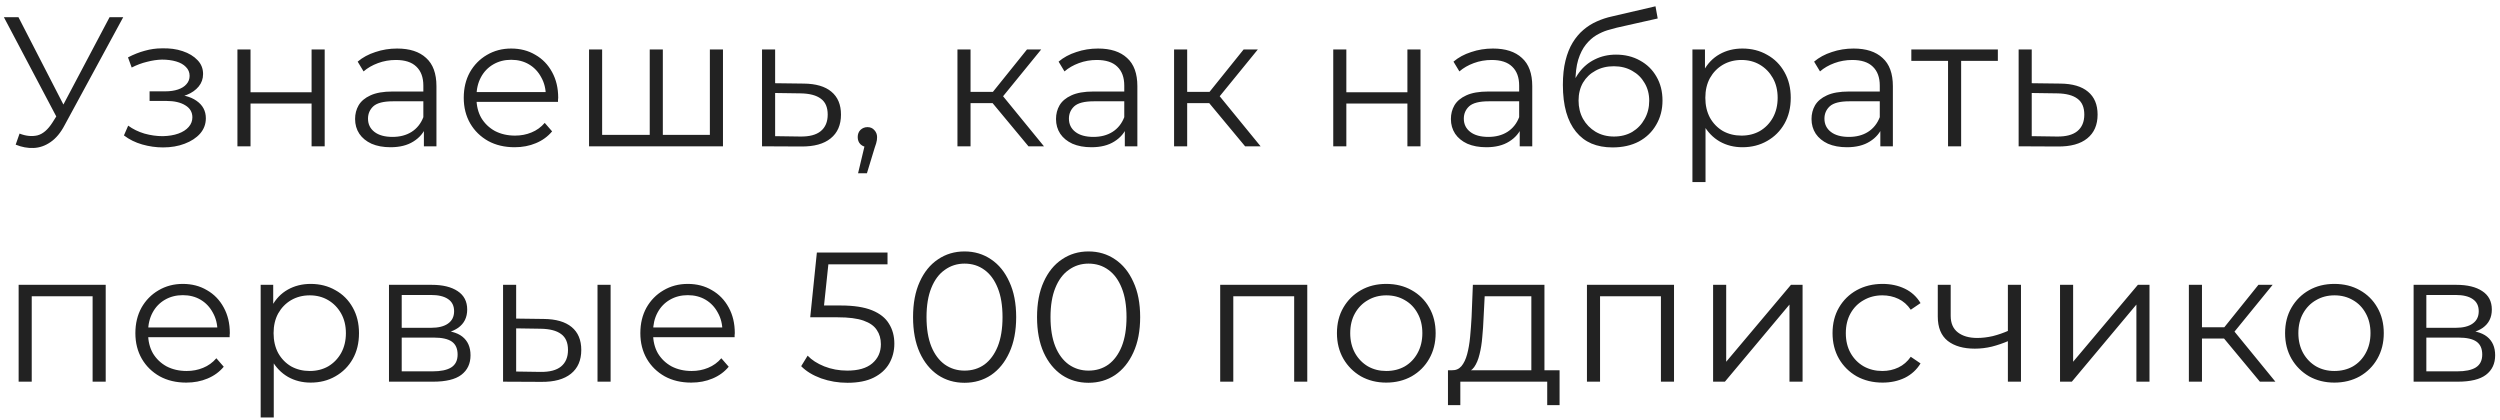 <?xml version="1.0" encoding="UTF-8"?> <svg xmlns="http://www.w3.org/2000/svg" width="393" height="66" viewBox="0 0 393 66" fill="none"><path d="M3.074 20.999C4.06 21.386 4.988 21.482 5.858 21.289C6.728 21.076 7.53 20.39 8.265 19.23L9.251 17.664L9.454 17.403L17.226 2.7H19.372L10.15 19.694C9.531 20.873 8.797 21.753 7.946 22.333C7.115 22.913 6.225 23.222 5.278 23.261C4.35 23.3 3.412 23.126 2.465 22.739L3.074 20.999ZM9.396 19.346L0.609 2.7H2.9L10.556 17.577L9.396 19.346ZM25.631 23.174C24.529 23.174 23.437 23.019 22.354 22.71C21.272 22.401 20.315 21.927 19.483 21.289L20.15 19.752C20.885 20.293 21.736 20.709 22.702 20.999C23.669 21.27 24.626 21.405 25.573 21.405C26.521 21.386 27.342 21.25 28.038 20.999C28.734 20.748 29.276 20.4 29.662 19.955C30.049 19.51 30.242 19.008 30.242 18.447C30.242 17.635 29.875 17.007 29.14 16.562C28.406 16.098 27.4 15.866 26.124 15.866H23.514V14.358H25.979C26.733 14.358 27.4 14.261 27.98 14.068C28.56 13.875 29.005 13.594 29.314 13.227C29.643 12.86 29.807 12.425 29.807 11.922C29.807 11.381 29.614 10.917 29.227 10.53C28.86 10.143 28.348 9.853 27.69 9.66C27.033 9.467 26.289 9.37 25.457 9.37C24.703 9.389 23.92 9.505 23.108 9.718C22.296 9.911 21.494 10.211 20.701 10.617L20.121 9.022C21.011 8.558 21.89 8.21 22.76 7.978C23.65 7.727 24.539 7.601 25.428 7.601C26.646 7.562 27.739 7.707 28.705 8.036C29.691 8.365 30.474 8.838 31.054 9.457C31.634 10.056 31.924 10.781 31.924 11.632C31.924 12.386 31.692 13.043 31.228 13.604C30.764 14.165 30.146 14.6 29.372 14.909C28.599 15.218 27.719 15.373 26.733 15.373L26.82 14.822C28.56 14.822 29.914 15.16 30.88 15.837C31.866 16.514 32.359 17.432 32.359 18.592C32.359 19.501 32.06 20.303 31.46 20.999C30.861 21.676 30.049 22.207 29.024 22.594C28.019 22.981 26.888 23.174 25.631 23.174ZM37.324 23V7.775H39.383V14.503H48.981V7.775H51.041V23H48.981V16.272H39.383V23H37.324ZM66.637 23V19.636L66.55 19.085V13.459C66.55 12.164 66.183 11.168 65.448 10.472C64.733 9.776 63.66 9.428 62.229 9.428C61.243 9.428 60.305 9.592 59.416 9.921C58.526 10.25 57.773 10.685 57.154 11.226L56.226 9.689C56.999 9.032 57.927 8.529 59.01 8.181C60.093 7.814 61.233 7.63 62.432 7.63C64.404 7.63 65.921 8.123 66.985 9.109C68.067 10.076 68.609 11.555 68.609 13.546V23H66.637ZM61.388 23.145C60.247 23.145 59.252 22.961 58.401 22.594C57.569 22.207 56.931 21.685 56.487 21.028C56.042 20.351 55.82 19.578 55.82 18.708C55.82 17.915 56.004 17.2 56.371 16.562C56.758 15.905 57.376 15.383 58.227 14.996C59.097 14.59 60.257 14.387 61.707 14.387H66.956V15.924H61.765C60.295 15.924 59.271 16.185 58.691 16.707C58.13 17.229 57.85 17.877 57.85 18.65C57.85 19.52 58.188 20.216 58.865 20.738C59.541 21.26 60.489 21.521 61.707 21.521C62.867 21.521 63.862 21.26 64.694 20.738C65.544 20.197 66.163 19.423 66.55 18.418L67.014 19.839C66.627 20.844 65.951 21.647 64.984 22.246C64.037 22.845 62.838 23.145 61.388 23.145ZM80.905 23.145C79.32 23.145 77.928 22.816 76.729 22.159C75.53 21.482 74.593 20.564 73.916 19.404C73.239 18.225 72.901 16.881 72.901 15.373C72.901 13.865 73.22 12.531 73.858 11.371C74.515 10.211 75.405 9.302 76.526 8.645C77.667 7.968 78.943 7.63 80.354 7.63C81.785 7.63 83.051 7.959 84.153 8.616C85.274 9.254 86.154 10.163 86.792 11.342C87.43 12.502 87.749 13.846 87.749 15.373C87.749 15.47 87.739 15.576 87.72 15.692C87.72 15.789 87.72 15.895 87.72 16.011H74.467V14.474H86.618L85.806 15.083C85.806 13.981 85.564 13.005 85.081 12.154C84.617 11.284 83.979 10.607 83.167 10.124C82.355 9.641 81.417 9.399 80.354 9.399C79.31 9.399 78.372 9.641 77.541 10.124C76.71 10.607 76.062 11.284 75.598 12.154C75.134 13.024 74.902 14.02 74.902 15.141V15.46C74.902 16.62 75.153 17.645 75.656 18.534C76.178 19.404 76.893 20.09 77.802 20.593C78.73 21.076 79.784 21.318 80.963 21.318C81.891 21.318 82.751 21.154 83.544 20.825C84.356 20.496 85.052 19.994 85.632 19.317L86.792 20.651C86.115 21.463 85.265 22.082 84.24 22.507C83.235 22.932 82.123 23.145 80.905 23.145ZM102.602 21.202L102.138 21.753V7.775H104.197V21.753L103.646 21.202H112.143L111.592 21.753V7.775H113.651V23H92.597V7.775H94.656V21.753L94.134 21.202H102.602ZM126.345 13.14C128.259 13.159 129.709 13.585 130.695 14.416C131.7 15.247 132.203 16.446 132.203 18.012C132.203 19.636 131.662 20.883 130.579 21.753C129.516 22.623 127.969 23.048 125.939 23.029L119.791 23V7.775H121.85V13.082L126.345 13.14ZM125.823 21.463C127.234 21.482 128.298 21.202 129.013 20.622C129.748 20.023 130.115 19.153 130.115 18.012C130.115 16.871 129.757 16.04 129.042 15.518C128.327 14.977 127.254 14.696 125.823 14.677L121.85 14.619V21.405L125.823 21.463ZM134.89 27.234L136.166 21.869L136.398 23.116C135.954 23.116 135.577 22.971 135.267 22.681C134.977 22.391 134.832 22.014 134.832 21.55C134.832 21.086 134.977 20.709 135.267 20.419C135.577 20.129 135.944 19.984 136.369 19.984C136.814 19.984 137.172 20.139 137.442 20.448C137.732 20.757 137.877 21.125 137.877 21.55C137.877 21.705 137.868 21.859 137.848 22.014C137.829 22.169 137.79 22.343 137.732 22.536C137.674 22.729 137.597 22.961 137.5 23.232L136.282 27.234H134.89ZM161.676 23L155.412 15.46L157.123 14.445L164.112 23H161.676ZM150.511 23V7.775H152.57V23H150.511ZM151.932 16.214V14.445H156.833V16.214H151.932ZM157.297 15.605L155.383 15.315L161.444 7.775H163.677L157.297 15.605ZM176.822 23V19.636L176.735 19.085V13.459C176.735 12.164 176.368 11.168 175.633 10.472C174.918 9.776 173.845 9.428 172.414 9.428C171.428 9.428 170.49 9.592 169.601 9.921C168.712 10.25 167.958 10.685 167.339 11.226L166.411 9.689C167.184 9.032 168.112 8.529 169.195 8.181C170.278 7.814 171.418 7.63 172.617 7.63C174.589 7.63 176.107 8.123 177.17 9.109C178.253 10.076 178.794 11.555 178.794 13.546V23H176.822ZM171.573 23.145C170.432 23.145 169.437 22.961 168.586 22.594C167.755 22.207 167.117 21.685 166.672 21.028C166.227 20.351 166.005 19.578 166.005 18.708C166.005 17.915 166.189 17.2 166.556 16.562C166.943 15.905 167.561 15.383 168.412 14.996C169.282 14.59 170.442 14.387 171.892 14.387H177.141V15.924H171.95C170.481 15.924 169.456 16.185 168.876 16.707C168.315 17.229 168.035 17.877 168.035 18.65C168.035 19.52 168.373 20.216 169.05 20.738C169.727 21.26 170.674 21.521 171.892 21.521C173.052 21.521 174.048 21.26 174.879 20.738C175.73 20.197 176.348 19.423 176.735 18.418L177.199 19.839C176.812 20.844 176.136 21.647 175.169 22.246C174.222 22.845 173.023 23.145 171.573 23.145ZM195.73 23L189.466 15.46L191.177 14.445L198.166 23H195.73ZM184.565 23V7.775H186.624V23H184.565ZM185.986 16.214V14.445H190.887V16.214H185.986ZM191.351 15.605L189.437 15.315L195.498 7.775H197.731L191.351 15.605ZM209.586 23V7.775H211.645V14.503H221.244V7.775H223.303V23H221.244V16.272H211.645V23H209.586ZM238.899 23V19.636L238.812 19.085V13.459C238.812 12.164 238.445 11.168 237.71 10.472C236.995 9.776 235.922 9.428 234.491 9.428C233.505 9.428 232.567 9.592 231.678 9.921C230.789 10.25 230.035 10.685 229.416 11.226L228.488 9.689C229.261 9.032 230.189 8.529 231.272 8.181C232.355 7.814 233.495 7.63 234.694 7.63C236.666 7.63 238.184 8.123 239.247 9.109C240.33 10.076 240.871 11.555 240.871 13.546V23H238.899ZM233.65 23.145C232.509 23.145 231.514 22.961 230.663 22.594C229.832 22.207 229.194 21.685 228.749 21.028C228.304 20.351 228.082 19.578 228.082 18.708C228.082 17.915 228.266 17.2 228.633 16.562C229.02 15.905 229.638 15.383 230.489 14.996C231.359 14.59 232.519 14.387 233.969 14.387H239.218V15.924H234.027C232.558 15.924 231.533 16.185 230.953 16.707C230.392 17.229 230.112 17.877 230.112 18.65C230.112 19.52 230.45 20.216 231.127 20.738C231.804 21.26 232.751 21.521 233.969 21.521C235.129 21.521 236.125 21.26 236.956 20.738C237.807 20.197 238.425 19.423 238.812 18.418L239.276 19.839C238.889 20.844 238.213 21.647 237.246 22.246C236.299 22.845 235.1 23.145 233.65 23.145ZM253.486 23.174C252.249 23.174 251.147 22.971 250.18 22.565C249.233 22.159 248.421 21.54 247.744 20.709C247.068 19.878 246.555 18.853 246.207 17.635C245.859 16.398 245.685 14.967 245.685 13.343C245.685 11.893 245.821 10.627 246.091 9.544C246.362 8.442 246.739 7.495 247.222 6.702C247.706 5.909 248.266 5.242 248.904 4.701C249.562 4.14 250.267 3.696 251.021 3.367C251.795 3.019 252.587 2.758 253.399 2.584L260.243 0.989L260.591 2.903L254.153 4.353C253.747 4.45 253.254 4.585 252.674 4.759C252.114 4.933 251.534 5.194 250.934 5.542C250.354 5.89 249.813 6.373 249.31 6.992C248.808 7.611 248.402 8.413 248.092 9.399C247.802 10.366 247.657 11.574 247.657 13.024C247.657 13.333 247.667 13.585 247.686 13.778C247.706 13.952 247.725 14.145 247.744 14.358C247.783 14.551 247.812 14.841 247.831 15.228L246.932 14.474C247.145 13.295 247.58 12.27 248.237 11.4C248.895 10.511 249.716 9.824 250.702 9.341C251.708 8.838 252.819 8.587 254.037 8.587C255.449 8.587 256.705 8.896 257.807 9.515C258.909 10.114 259.77 10.955 260.388 12.038C261.026 13.121 261.345 14.377 261.345 15.808C261.345 17.219 261.017 18.486 260.359 19.607C259.721 20.728 258.813 21.608 257.633 22.246C256.454 22.865 255.072 23.174 253.486 23.174ZM253.718 21.463C254.801 21.463 255.758 21.221 256.589 20.738C257.421 20.235 258.068 19.559 258.532 18.708C259.016 17.857 259.257 16.9 259.257 15.837C259.257 14.793 259.016 13.865 258.532 13.053C258.068 12.241 257.421 11.603 256.589 11.139C255.758 10.656 254.791 10.414 253.689 10.414C252.607 10.414 251.65 10.646 250.818 11.11C249.987 11.555 249.33 12.183 248.846 12.995C248.382 13.807 248.15 14.745 248.15 15.808C248.15 16.871 248.382 17.828 248.846 18.679C249.33 19.53 249.987 20.206 250.818 20.709C251.669 21.212 252.636 21.463 253.718 21.463ZM273.908 23.145C272.593 23.145 271.404 22.845 270.341 22.246C269.277 21.627 268.427 20.748 267.789 19.607C267.17 18.447 266.861 17.036 266.861 15.373C266.861 13.71 267.17 12.309 267.789 11.168C268.407 10.008 269.248 9.128 270.312 8.529C271.375 7.93 272.574 7.63 273.908 7.63C275.358 7.63 276.653 7.959 277.794 8.616C278.954 9.254 279.862 10.163 280.52 11.342C281.177 12.502 281.506 13.846 281.506 15.373C281.506 16.92 281.177 18.273 280.52 19.433C279.862 20.593 278.954 21.502 277.794 22.159C276.653 22.816 275.358 23.145 273.908 23.145ZM266.049 28.626V7.775H268.021V12.357L267.818 15.402L268.108 18.476V28.626H266.049ZM273.763 21.318C274.845 21.318 275.812 21.076 276.663 20.593C277.513 20.09 278.19 19.394 278.693 18.505C279.195 17.596 279.447 16.552 279.447 15.373C279.447 14.194 279.195 13.159 278.693 12.27C278.19 11.381 277.513 10.685 276.663 10.182C275.812 9.679 274.845 9.428 273.763 9.428C272.68 9.428 271.704 9.679 270.834 10.182C269.983 10.685 269.306 11.381 268.804 12.27C268.32 13.159 268.079 14.194 268.079 15.373C268.079 16.552 268.32 17.596 268.804 18.505C269.306 19.394 269.983 20.09 270.834 20.593C271.704 21.076 272.68 21.318 273.763 21.318ZM295.588 23V19.636L295.501 19.085V13.459C295.501 12.164 295.134 11.168 294.399 10.472C293.684 9.776 292.611 9.428 291.18 9.428C290.194 9.428 289.257 9.592 288.367 9.921C287.478 10.25 286.724 10.685 286.105 11.226L285.177 9.689C285.951 9.032 286.879 8.529 287.961 8.181C289.044 7.814 290.185 7.63 291.383 7.63C293.355 7.63 294.873 8.123 295.936 9.109C297.019 10.076 297.56 11.555 297.56 13.546V23H295.588ZM290.339 23.145C289.199 23.145 288.203 22.961 287.352 22.594C286.521 22.207 285.883 21.685 285.438 21.028C284.994 20.351 284.771 19.578 284.771 18.708C284.771 17.915 284.955 17.2 285.322 16.562C285.709 15.905 286.328 15.383 287.178 14.996C288.048 14.59 289.208 14.387 290.658 14.387H295.907V15.924H290.716C289.247 15.924 288.222 16.185 287.642 16.707C287.082 17.229 286.801 17.877 286.801 18.65C286.801 19.52 287.14 20.216 287.816 20.738C288.493 21.26 289.44 21.521 290.658 21.521C291.818 21.521 292.814 21.26 293.645 20.738C294.496 20.197 295.115 19.423 295.501 18.418L295.965 19.839C295.579 20.844 294.902 21.647 293.935 22.246C292.988 22.845 291.789 23.145 290.339 23.145ZM306.232 23V9.022L306.754 9.573H300.461V7.775H314.062V9.573H307.769L308.291 9.022V23H306.232ZM323.883 13.14C325.797 13.159 327.247 13.585 328.233 14.416C329.238 15.247 329.741 16.446 329.741 18.012C329.741 19.636 329.199 20.883 328.117 21.753C327.053 22.623 325.507 23.048 323.477 23.029L317.329 23V7.775H319.388V13.082L323.883 13.14ZM323.361 21.463C324.772 21.482 325.835 21.202 326.551 20.622C327.285 20.023 327.653 19.153 327.653 18.012C327.653 16.871 327.295 16.04 326.58 15.518C325.864 14.977 324.791 14.696 323.361 14.677L319.388 14.619V21.405L323.361 21.463ZM2.929 60V44.775H16.617V60H14.558V46.022L15.08 46.573H4.466L4.988 46.022V60H2.929ZM29.285 60.145C27.7 60.145 26.308 59.816 25.109 59.159C23.91 58.482 22.973 57.564 22.296 56.404C21.619 55.225 21.281 53.881 21.281 52.373C21.281 50.865 21.6 49.531 22.238 48.371C22.895 47.211 23.785 46.302 24.906 45.645C26.047 44.968 27.323 44.63 28.734 44.63C30.165 44.63 31.431 44.959 32.533 45.616C33.654 46.254 34.534 47.163 35.172 48.342C35.81 49.502 36.129 50.846 36.129 52.373C36.129 52.47 36.119 52.576 36.1 52.692C36.1 52.789 36.1 52.895 36.1 53.011H22.847V51.474H34.998L34.186 52.083C34.186 50.981 33.944 50.005 33.461 49.154C32.997 48.284 32.359 47.607 31.547 47.124C30.735 46.641 29.797 46.399 28.734 46.399C27.69 46.399 26.752 46.641 25.921 47.124C25.09 47.607 24.442 48.284 23.978 49.154C23.514 50.024 23.282 51.02 23.282 52.141V52.46C23.282 53.62 23.533 54.645 24.036 55.534C24.558 56.404 25.273 57.09 26.182 57.593C27.11 58.076 28.164 58.318 29.343 58.318C30.271 58.318 31.131 58.154 31.924 57.825C32.736 57.496 33.432 56.994 34.012 56.317L35.172 57.651C34.495 58.463 33.645 59.082 32.62 59.507C31.615 59.932 30.503 60.145 29.285 60.145ZM48.836 60.145C47.521 60.145 46.332 59.845 45.269 59.246C44.205 58.627 43.355 57.748 42.717 56.607C42.098 55.447 41.789 54.036 41.789 52.373C41.789 50.71 42.098 49.309 42.717 48.168C43.335 47.008 44.176 46.128 45.24 45.529C46.303 44.93 47.502 44.63 48.836 44.63C50.286 44.63 51.581 44.959 52.722 45.616C53.882 46.254 54.79 47.163 55.448 48.342C56.105 49.502 56.434 50.846 56.434 52.373C56.434 53.92 56.105 55.273 55.448 56.433C54.79 57.593 53.882 58.502 52.722 59.159C51.581 59.816 50.286 60.145 48.836 60.145ZM40.977 65.626V44.775H42.949V49.357L42.746 52.402L43.036 55.476V65.626H40.977ZM48.691 58.318C49.773 58.318 50.74 58.076 51.591 57.593C52.441 57.09 53.118 56.394 53.621 55.505C54.123 54.596 54.375 53.552 54.375 52.373C54.375 51.194 54.123 50.159 53.621 49.27C53.118 48.381 52.441 47.685 51.591 47.182C50.74 46.679 49.773 46.428 48.691 46.428C47.608 46.428 46.632 46.679 45.762 47.182C44.911 47.685 44.234 48.381 43.732 49.27C43.248 50.159 43.007 51.194 43.007 52.373C43.007 53.552 43.248 54.596 43.732 55.505C44.234 56.394 44.911 57.09 45.762 57.593C46.632 58.076 47.608 58.318 48.691 58.318ZM61.148 60V44.775H67.876C69.596 44.775 70.95 45.104 71.936 45.761C72.941 46.418 73.444 47.385 73.444 48.661C73.444 49.898 72.97 50.855 72.023 51.532C71.075 52.189 69.828 52.518 68.282 52.518L68.688 51.909C70.505 51.909 71.839 52.247 72.69 52.924C73.54 53.601 73.966 54.577 73.966 55.853C73.966 57.168 73.482 58.192 72.516 58.927C71.568 59.642 70.089 60 68.079 60H61.148ZM63.149 58.376H67.992C69.287 58.376 70.263 58.173 70.921 57.767C71.597 57.342 71.936 56.665 71.936 55.737C71.936 54.809 71.636 54.132 71.037 53.707C70.437 53.282 69.49 53.069 68.195 53.069H63.149V58.376ZM63.149 51.532H67.731C68.91 51.532 69.809 51.31 70.428 50.865C71.066 50.42 71.385 49.773 71.385 48.922C71.385 48.071 71.066 47.433 70.428 47.008C69.809 46.583 68.91 46.37 67.731 46.37H63.149V51.532ZM93.929 60V44.775H95.988V60H93.929ZM85.49 50.14C87.404 50.159 88.864 50.585 89.869 51.416C90.874 52.247 91.377 53.446 91.377 55.012C91.377 56.636 90.836 57.883 89.753 58.753C88.671 59.623 87.124 60.048 85.113 60.029L79.081 60V44.775H81.14V50.082L85.49 50.14ZM84.968 58.463C86.399 58.482 87.472 58.202 88.187 57.622C88.922 57.023 89.289 56.153 89.289 55.012C89.289 53.871 88.931 53.04 88.216 52.518C87.501 51.977 86.418 51.696 84.968 51.677L81.14 51.619V58.405L84.968 58.463ZM108.666 60.145C107.08 60.145 105.688 59.816 104.49 59.159C103.291 58.482 102.353 57.564 101.677 56.404C101 55.225 100.662 53.881 100.662 52.373C100.662 50.865 100.981 49.531 101.619 48.371C102.276 47.211 103.165 46.302 104.287 45.645C105.427 44.968 106.703 44.63 108.115 44.63C109.545 44.63 110.812 44.959 111.914 45.616C113.035 46.254 113.915 47.163 114.553 48.342C115.191 49.502 115.51 50.846 115.51 52.373C115.51 52.47 115.5 52.576 115.481 52.692C115.481 52.789 115.481 52.895 115.481 53.011H102.228V51.474H114.379L113.567 52.083C113.567 50.981 113.325 50.005 112.842 49.154C112.378 48.284 111.74 47.607 110.928 47.124C110.116 46.641 109.178 46.399 108.115 46.399C107.071 46.399 106.133 46.641 105.302 47.124C104.47 47.607 103.823 48.284 103.359 49.154C102.895 50.024 102.663 51.02 102.663 52.141V52.46C102.663 53.62 102.914 54.645 103.417 55.534C103.939 56.404 104.654 57.09 105.563 57.593C106.491 58.076 107.544 58.318 108.724 58.318C109.652 58.318 110.512 58.154 111.305 57.825C112.117 57.496 112.813 56.994 113.393 56.317L114.553 57.651C113.876 58.463 113.025 59.082 112.001 59.507C110.995 59.932 109.884 60.145 108.666 60.145ZM133.225 60.174C131.775 60.174 130.393 59.942 129.078 59.478C127.764 58.995 126.72 58.357 125.946 57.564L126.961 55.911C127.599 56.588 128.469 57.148 129.571 57.593C130.693 58.038 131.901 58.26 133.196 58.26C134.917 58.26 136.222 57.883 137.111 57.129C138.02 56.356 138.474 55.35 138.474 54.113C138.474 53.243 138.262 52.499 137.836 51.88C137.43 51.242 136.734 50.749 135.748 50.401C134.762 50.053 133.409 49.879 131.688 49.879H127.367L128.411 39.7H139.518V41.556H129.252L130.325 40.541L129.426 49.067L128.353 48.023H132.152C134.202 48.023 135.845 48.274 137.082 48.777C138.32 49.28 139.209 49.985 139.75 50.894C140.311 51.783 140.591 52.827 140.591 54.026C140.591 55.167 140.321 56.211 139.779 57.158C139.238 58.086 138.426 58.821 137.343 59.362C136.261 59.903 134.888 60.174 133.225 60.174ZM151.623 60.174C150.057 60.174 148.665 59.768 147.447 58.956C146.229 58.125 145.272 56.945 144.576 55.418C143.88 53.871 143.532 52.015 143.532 49.85C143.532 47.685 143.88 45.838 144.576 44.311C145.272 42.764 146.229 41.585 147.447 40.773C148.665 39.942 150.057 39.526 151.623 39.526C153.189 39.526 154.581 39.942 155.799 40.773C157.017 41.585 157.974 42.764 158.67 44.311C159.385 45.838 159.743 47.685 159.743 49.85C159.743 52.015 159.385 53.871 158.67 55.418C157.974 56.945 157.017 58.125 155.799 58.956C154.581 59.768 153.189 60.174 151.623 60.174ZM151.623 58.26C152.822 58.26 153.866 57.941 154.755 57.303C155.644 56.646 156.34 55.698 156.843 54.461C157.346 53.204 157.597 51.667 157.597 49.85C157.597 48.033 157.346 46.505 156.843 45.268C156.34 44.011 155.644 43.064 154.755 42.426C153.866 41.769 152.822 41.44 151.623 41.44C150.463 41.44 149.429 41.769 148.52 42.426C147.611 43.064 146.906 44.011 146.403 45.268C145.9 46.505 145.649 48.033 145.649 49.85C145.649 51.667 145.9 53.204 146.403 54.461C146.906 55.698 147.611 56.646 148.52 57.303C149.429 57.941 150.463 58.26 151.623 58.26ZM171.114 60.174C169.548 60.174 168.156 59.768 166.938 58.956C165.72 58.125 164.763 56.945 164.067 55.418C163.371 53.871 163.023 52.015 163.023 49.85C163.023 47.685 163.371 45.838 164.067 44.311C164.763 42.764 165.72 41.585 166.938 40.773C168.156 39.942 169.548 39.526 171.114 39.526C172.68 39.526 174.072 39.942 175.29 40.773C176.508 41.585 177.465 42.764 178.161 44.311C178.877 45.838 179.234 47.685 179.234 49.85C179.234 52.015 178.877 53.871 178.161 55.418C177.465 56.945 176.508 58.125 175.29 58.956C174.072 59.768 172.68 60.174 171.114 60.174ZM171.114 58.26C172.313 58.26 173.357 57.941 174.246 57.303C175.136 56.646 175.832 55.698 176.334 54.461C176.837 53.204 177.088 51.667 177.088 49.85C177.088 48.033 176.837 46.505 176.334 45.268C175.832 44.011 175.136 43.064 174.246 42.426C173.357 41.769 172.313 41.44 171.114 41.44C169.954 41.44 168.92 41.769 168.011 42.426C167.103 43.064 166.397 44.011 165.894 45.268C165.392 46.505 165.14 48.033 165.14 49.85C165.14 51.667 165.392 53.204 165.894 54.461C166.397 55.698 167.103 56.646 168.011 57.303C168.92 57.941 169.954 58.26 171.114 58.26ZM191.815 60V44.775H205.503V60H203.444V46.022L203.966 46.573H193.352L193.874 46.022V60H191.815ZM217.91 60.145C216.441 60.145 215.117 59.816 213.937 59.159C212.777 58.482 211.859 57.564 211.182 56.404C210.506 55.225 210.167 53.881 210.167 52.373C210.167 50.846 210.506 49.502 211.182 48.342C211.859 47.182 212.777 46.273 213.937 45.616C215.097 44.959 216.422 44.63 217.91 44.63C219.418 44.63 220.752 44.959 221.912 45.616C223.092 46.273 224.01 47.182 224.667 48.342C225.344 49.502 225.682 50.846 225.682 52.373C225.682 53.881 225.344 55.225 224.667 56.404C224.01 57.564 223.092 58.482 221.912 59.159C220.733 59.816 219.399 60.145 217.91 60.145ZM217.91 58.318C219.012 58.318 219.989 58.076 220.839 57.593C221.69 57.09 222.357 56.394 222.84 55.505C223.343 54.596 223.594 53.552 223.594 52.373C223.594 51.174 223.343 50.13 222.84 49.241C222.357 48.352 221.69 47.665 220.839 47.182C219.989 46.679 219.022 46.428 217.939 46.428C216.857 46.428 215.89 46.679 215.039 47.182C214.189 47.665 213.512 48.352 213.009 49.241C212.507 50.13 212.255 51.174 212.255 52.373C212.255 53.552 212.507 54.596 213.009 55.505C213.512 56.394 214.189 57.09 215.039 57.593C215.89 58.076 216.847 58.318 217.91 58.318ZM240.728 59.014V46.573H233.391L233.217 49.966C233.178 50.991 233.111 51.996 233.014 52.982C232.937 53.968 232.792 54.877 232.579 55.708C232.386 56.52 232.105 57.187 231.738 57.709C231.371 58.212 230.897 58.502 230.317 58.579L228.258 58.202C228.857 58.221 229.35 58.009 229.737 57.564C230.124 57.1 230.423 56.472 230.636 55.679C230.849 54.886 231.003 53.987 231.1 52.982C231.197 51.957 231.274 50.913 231.332 49.85L231.535 44.775H242.787V59.014H240.728ZM227.62 63.683V58.202H245.165V63.683H243.222V60H229.563V63.683H227.62ZM249.468 60V44.775H263.156V60H261.097V46.022L261.619 46.573H251.005L251.527 46.022V60H249.468ZM269.299 60V44.775H271.358V56.868L281.537 44.775H283.364V60H281.305V47.878L271.155 60H269.299ZM295.934 60.145C294.426 60.145 293.073 59.816 291.874 59.159C290.695 58.482 289.767 57.564 289.09 56.404C288.414 55.225 288.075 53.881 288.075 52.373C288.075 50.846 288.414 49.502 289.09 48.342C289.767 47.182 290.695 46.273 291.874 45.616C293.073 44.959 294.426 44.63 295.934 44.63C297.23 44.63 298.399 44.881 299.443 45.384C300.487 45.887 301.309 46.641 301.908 47.646L300.371 48.69C299.849 47.917 299.202 47.346 298.428 46.979C297.655 46.612 296.814 46.428 295.905 46.428C294.823 46.428 293.846 46.679 292.976 47.182C292.106 47.665 291.42 48.352 290.917 49.241C290.415 50.13 290.163 51.174 290.163 52.373C290.163 53.572 290.415 54.616 290.917 55.505C291.42 56.394 292.106 57.09 292.976 57.593C293.846 58.076 294.823 58.318 295.905 58.318C296.814 58.318 297.655 58.134 298.428 57.767C299.202 57.4 299.849 56.839 300.371 56.085L301.908 57.129C301.309 58.115 300.487 58.869 299.443 59.391C298.399 59.894 297.23 60.145 295.934 60.145ZM315.813 53.562C314.924 53.949 314.025 54.258 313.116 54.49C312.227 54.703 311.337 54.809 310.448 54.809C308.65 54.809 307.229 54.403 306.185 53.591C305.141 52.76 304.619 51.484 304.619 49.763V44.775H306.649V49.647C306.649 50.807 307.026 51.677 307.78 52.257C308.534 52.837 309.549 53.127 310.825 53.127C311.598 53.127 312.41 53.03 313.261 52.837C314.112 52.624 314.972 52.325 315.842 51.938L315.813 53.562ZM315.639 60V44.775H317.698V60H315.639ZM323.836 60V44.775H325.895V56.868L336.074 44.775H337.901V60H335.842V47.878L325.692 60H323.836ZM355.256 60L348.992 52.46L350.703 51.445L357.692 60H355.256ZM344.091 60V44.775H346.15V60H344.091ZM345.512 53.214V51.445H350.413V53.214H345.512ZM350.877 52.605L348.963 52.315L355.024 44.775H357.257L350.877 52.605ZM366.958 60.145C365.488 60.145 364.164 59.816 362.985 59.159C361.825 58.482 360.906 57.564 360.23 56.404C359.553 55.225 359.215 53.881 359.215 52.373C359.215 50.846 359.553 49.502 360.23 48.342C360.906 47.182 361.825 46.273 362.985 45.616C364.145 44.959 365.469 44.63 366.958 44.63C368.466 44.63 369.8 44.959 370.96 45.616C372.139 46.273 373.057 47.182 373.715 48.342C374.391 49.502 374.73 50.846 374.73 52.373C374.73 53.881 374.391 55.225 373.715 56.404C373.057 57.564 372.139 58.482 370.96 59.159C369.78 59.816 368.446 60.145 366.958 60.145ZM366.958 58.318C368.06 58.318 369.036 58.076 369.887 57.593C370.737 57.09 371.404 56.394 371.888 55.505C372.39 54.596 372.642 53.552 372.642 52.373C372.642 51.174 372.39 50.13 371.888 49.241C371.404 48.352 370.737 47.665 369.887 47.182C369.036 46.679 368.069 46.428 366.987 46.428C365.904 46.428 364.937 46.679 364.087 47.182C363.236 47.665 362.559 48.352 362.057 49.241C361.554 50.13 361.303 51.174 361.303 52.373C361.303 53.552 361.554 54.596 362.057 55.505C362.559 56.394 363.236 57.09 364.087 57.593C364.937 58.076 365.894 58.318 366.958 58.318ZM379.42 60V44.775H386.148C387.869 44.775 389.222 45.104 390.208 45.761C391.214 46.418 391.716 47.385 391.716 48.661C391.716 49.898 391.243 50.855 390.295 51.532C389.348 52.189 388.101 52.518 386.554 52.518L386.96 51.909C388.778 51.909 390.112 52.247 390.962 52.924C391.813 53.601 392.238 54.577 392.238 55.853C392.238 57.168 391.755 58.192 390.788 58.927C389.841 59.642 388.362 60 386.351 60H379.42ZM381.421 58.376H386.264C387.56 58.376 388.536 58.173 389.193 57.767C389.87 57.342 390.208 56.665 390.208 55.737C390.208 54.809 389.909 54.132 389.309 53.707C388.71 53.282 387.763 53.069 386.467 53.069H381.421V58.376ZM381.421 51.532H386.003C387.183 51.532 388.082 51.31 388.7 50.865C389.338 50.42 389.657 49.773 389.657 48.922C389.657 48.071 389.338 47.433 388.7 47.008C388.082 46.583 387.183 46.37 386.003 46.37H381.421V51.532Z" fill="#222222"></path></svg> 